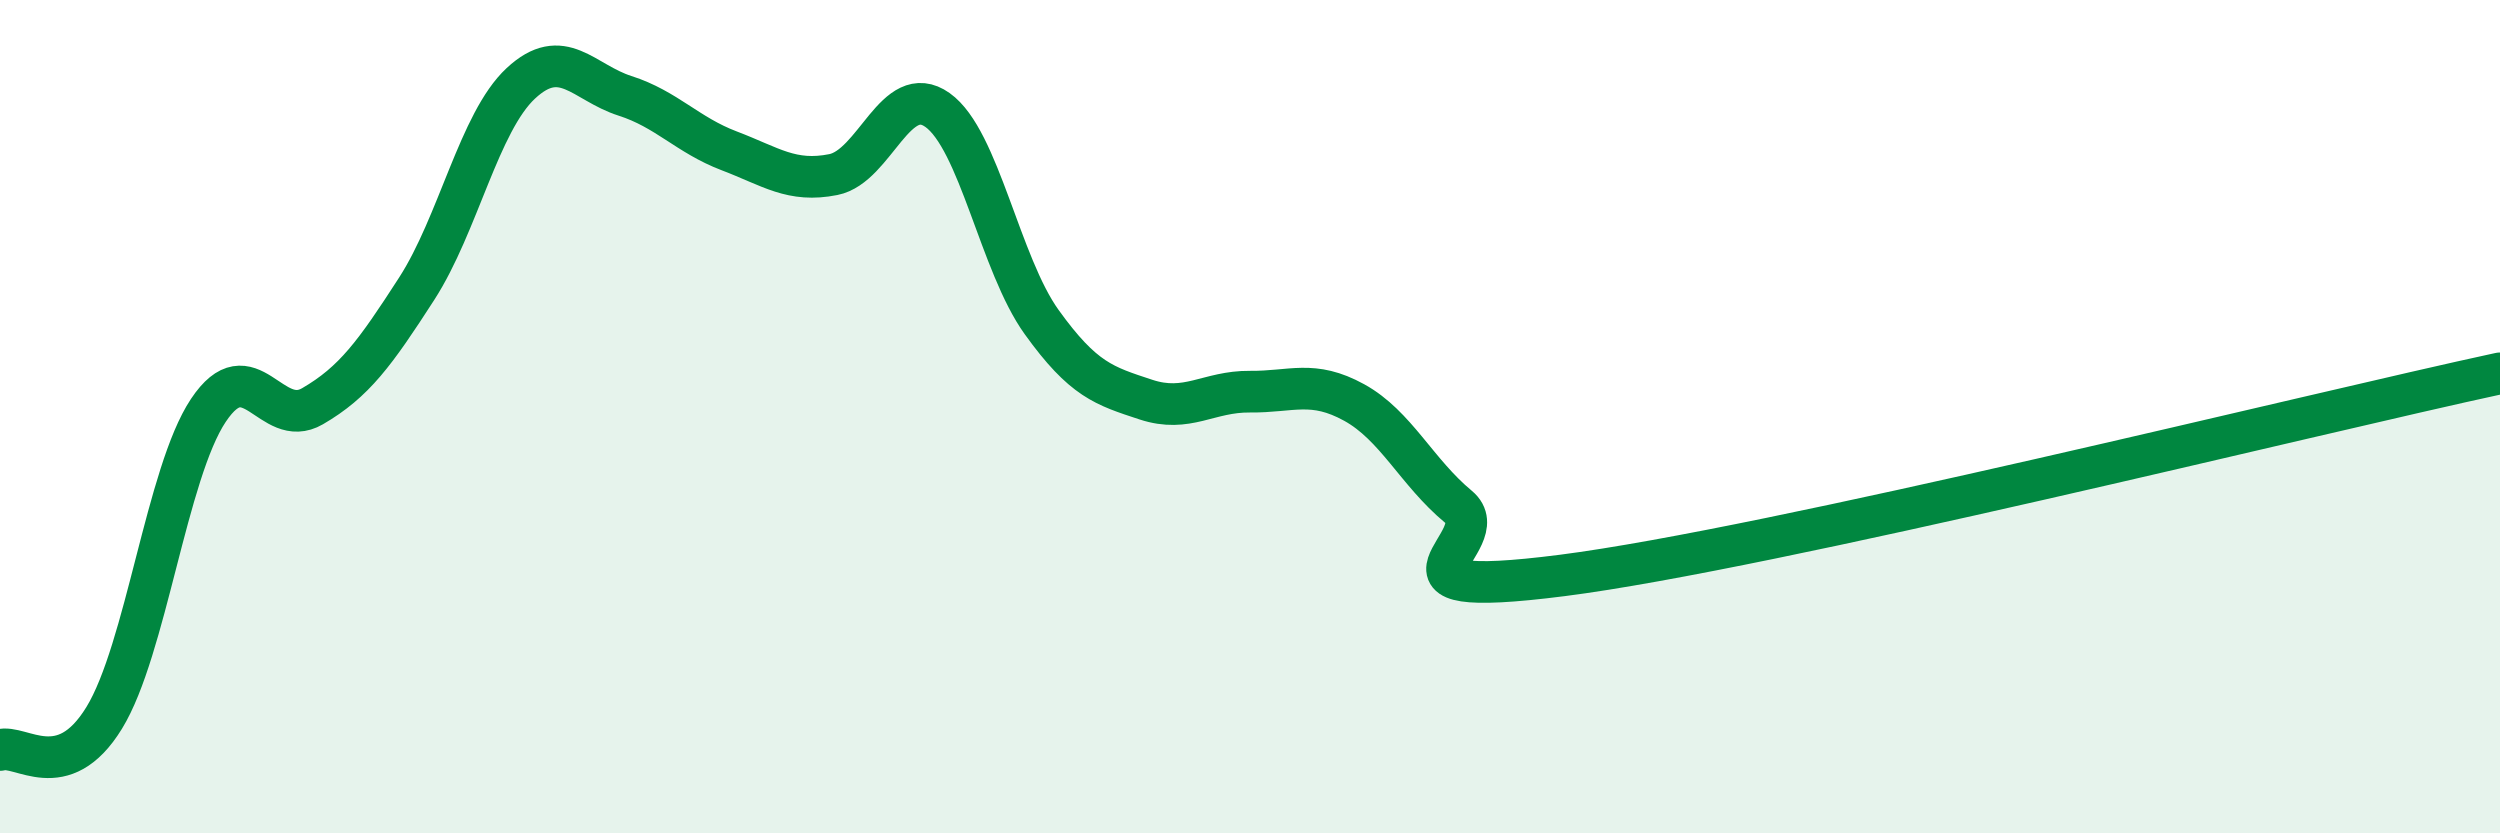 
    <svg width="60" height="20" viewBox="0 0 60 20" xmlns="http://www.w3.org/2000/svg">
      <path
        d="M 0,18 C 0.5,17.85 1.5,18.86 2.5,17.23 C 3.5,15.6 4,11.35 5,9.85 C 6,8.35 6.5,10.33 7.5,9.75 C 8.5,9.17 9,8.48 10,6.93 C 11,5.38 11.5,2.93 12.5,2 C 13.5,1.07 14,1.98 15,2.3 C 16,2.62 16.5,3.24 17.5,3.62 C 18.5,4 19,4.39 20,4.19 C 21,3.99 21.5,1.93 22.5,2.64 C 23.5,3.35 24,6.34 25,7.73 C 26,9.12 26.5,9.26 27.5,9.59 C 28.5,9.92 29,9.39 30,9.4 C 31,9.41 31.5,9.11 32.5,9.66 C 33.5,10.21 34,11.33 35,12.16 C 36,12.99 32.5,14.45 37.5,13.81 C 42.5,13.17 55.5,9.93 60,8.96L60 20L0 20Z"
        fill="#008740"
        opacity="0.1"
        stroke-linecap="round"
        stroke-linejoin="round"
      />
      <path
        d="M 0,18 C 0.5,17.85 1.5,18.86 2.5,17.23 C 3.5,15.6 4,11.35 5,9.85 C 6,8.35 6.5,10.33 7.5,9.75 C 8.5,9.17 9,8.48 10,6.93 C 11,5.38 11.5,2.93 12.5,2 C 13.5,1.07 14,1.98 15,2.3 C 16,2.62 16.5,3.24 17.5,3.62 C 18.5,4 19,4.39 20,4.19 C 21,3.99 21.5,1.93 22.5,2.64 C 23.5,3.35 24,6.34 25,7.73 C 26,9.12 26.5,9.26 27.5,9.59 C 28.5,9.92 29,9.39 30,9.4 C 31,9.41 31.5,9.11 32.5,9.66 C 33.5,10.21 34,11.33 35,12.16 C 36,12.99 32.5,14.45 37.5,13.81 C 42.5,13.17 55.5,9.93 60,8.96"
        stroke="#008740"
        stroke-width="1"
        fill="none"
        stroke-linecap="round"
        stroke-linejoin="round"
      />
    </svg>
  